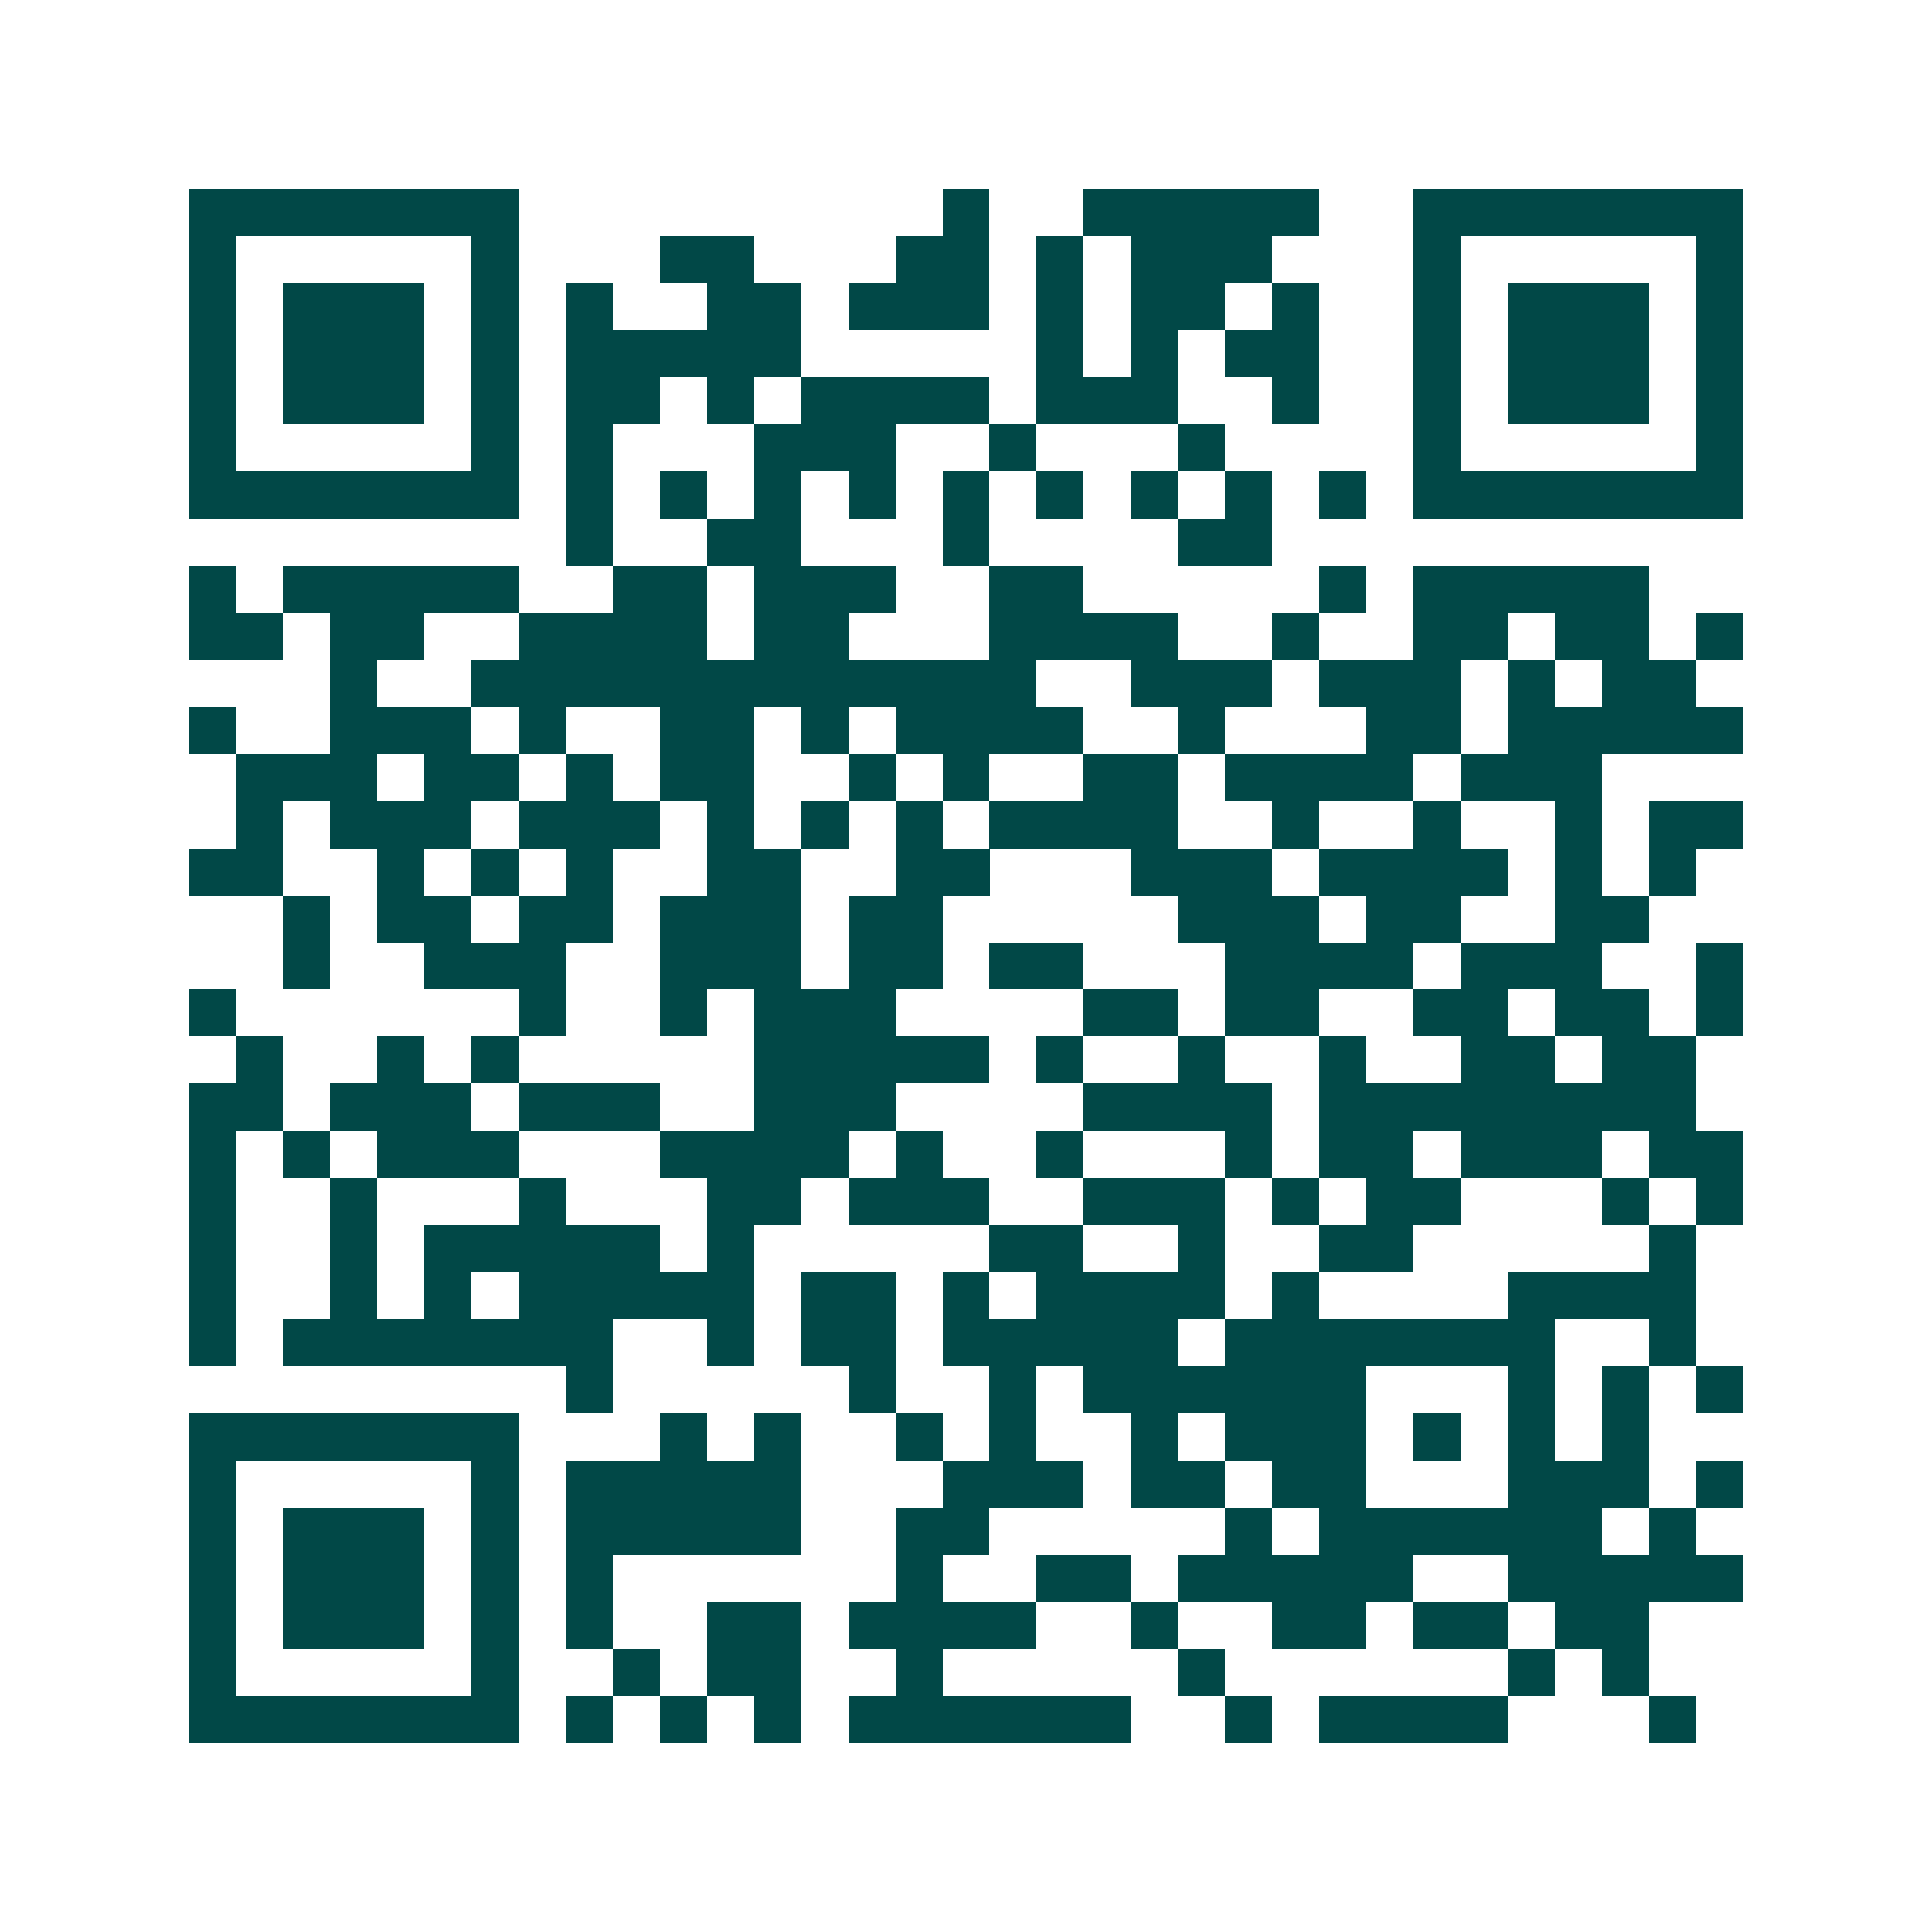 <svg xmlns="http://www.w3.org/2000/svg" width="200" height="200" viewBox="0 0 41 41" shape-rendering="crispEdges"><path fill="#ffffff" d="M0 0h41v41H0z"/><path stroke="#014847" d="M4 4.5h7m9 0h1m2 0h5m2 0h7M4 5.5h1m5 0h1m3 0h2m3 0h2m1 0h1m1 0h3m3 0h1m5 0h1M4 6.5h1m1 0h3m1 0h1m1 0h1m2 0h2m1 0h3m1 0h1m1 0h2m1 0h1m2 0h1m1 0h3m1 0h1M4 7.5h1m1 0h3m1 0h1m1 0h5m5 0h1m1 0h1m1 0h2m2 0h1m1 0h3m1 0h1M4 8.5h1m1 0h3m1 0h1m1 0h2m1 0h1m1 0h4m1 0h3m2 0h1m2 0h1m1 0h3m1 0h1M4 9.5h1m5 0h1m1 0h1m3 0h3m2 0h1m3 0h1m4 0h1m5 0h1M4 10.5h7m1 0h1m1 0h1m1 0h1m1 0h1m1 0h1m1 0h1m1 0h1m1 0h1m1 0h1m1 0h7M12 11.5h1m2 0h2m3 0h1m4 0h2M4 12.5h1m1 0h5m2 0h2m1 0h3m2 0h2m5 0h1m1 0h5M4 13.5h2m1 0h2m2 0h4m1 0h2m3 0h4m2 0h1m2 0h2m1 0h2m1 0h1M7 14.5h1m2 0h12m2 0h3m1 0h3m1 0h1m1 0h2M4 15.5h1m2 0h3m1 0h1m2 0h2m1 0h1m1 0h4m2 0h1m3 0h2m1 0h5M5 16.5h3m1 0h2m1 0h1m1 0h2m2 0h1m1 0h1m2 0h2m1 0h4m1 0h3M5 17.5h1m1 0h3m1 0h3m1 0h1m1 0h1m1 0h1m1 0h4m2 0h1m2 0h1m2 0h1m1 0h2M4 18.5h2m2 0h1m1 0h1m1 0h1m2 0h2m2 0h2m3 0h3m1 0h4m1 0h1m1 0h1M6 19.5h1m1 0h2m1 0h2m1 0h3m1 0h2m5 0h3m1 0h2m2 0h2M6 20.5h1m2 0h3m2 0h3m1 0h2m1 0h2m3 0h4m1 0h3m2 0h1M4 21.5h1m6 0h1m2 0h1m1 0h3m4 0h2m1 0h2m2 0h2m1 0h2m1 0h1M5 22.5h1m2 0h1m1 0h1m5 0h5m1 0h1m2 0h1m2 0h1m2 0h2m1 0h2M4 23.5h2m1 0h3m1 0h3m2 0h3m4 0h4m1 0h8M4 24.5h1m1 0h1m1 0h3m3 0h4m1 0h1m2 0h1m3 0h1m1 0h2m1 0h3m1 0h2M4 25.5h1m2 0h1m3 0h1m3 0h2m1 0h3m2 0h3m1 0h1m1 0h2m3 0h1m1 0h1M4 26.5h1m2 0h1m1 0h5m1 0h1m5 0h2m2 0h1m2 0h2m5 0h1M4 27.5h1m2 0h1m1 0h1m1 0h5m1 0h2m1 0h1m1 0h4m1 0h1m4 0h4M4 28.5h1m1 0h7m2 0h1m1 0h2m1 0h5m1 0h7m2 0h1M12 29.5h1m5 0h1m2 0h1m1 0h6m3 0h1m1 0h1m1 0h1M4 30.5h7m3 0h1m1 0h1m2 0h1m1 0h1m2 0h1m1 0h3m1 0h1m1 0h1m1 0h1M4 31.5h1m5 0h1m1 0h5m3 0h3m1 0h2m1 0h2m3 0h3m1 0h1M4 32.5h1m1 0h3m1 0h1m1 0h5m2 0h2m5 0h1m1 0h6m1 0h1M4 33.5h1m1 0h3m1 0h1m1 0h1m6 0h1m2 0h2m1 0h5m2 0h5M4 34.5h1m1 0h3m1 0h1m1 0h1m2 0h2m1 0h4m2 0h1m2 0h2m1 0h2m1 0h2M4 35.5h1m5 0h1m2 0h1m1 0h2m2 0h1m5 0h1m6 0h1m1 0h1M4 36.5h7m1 0h1m1 0h1m1 0h1m1 0h6m2 0h1m1 0h4m3 0h1"/></svg>
